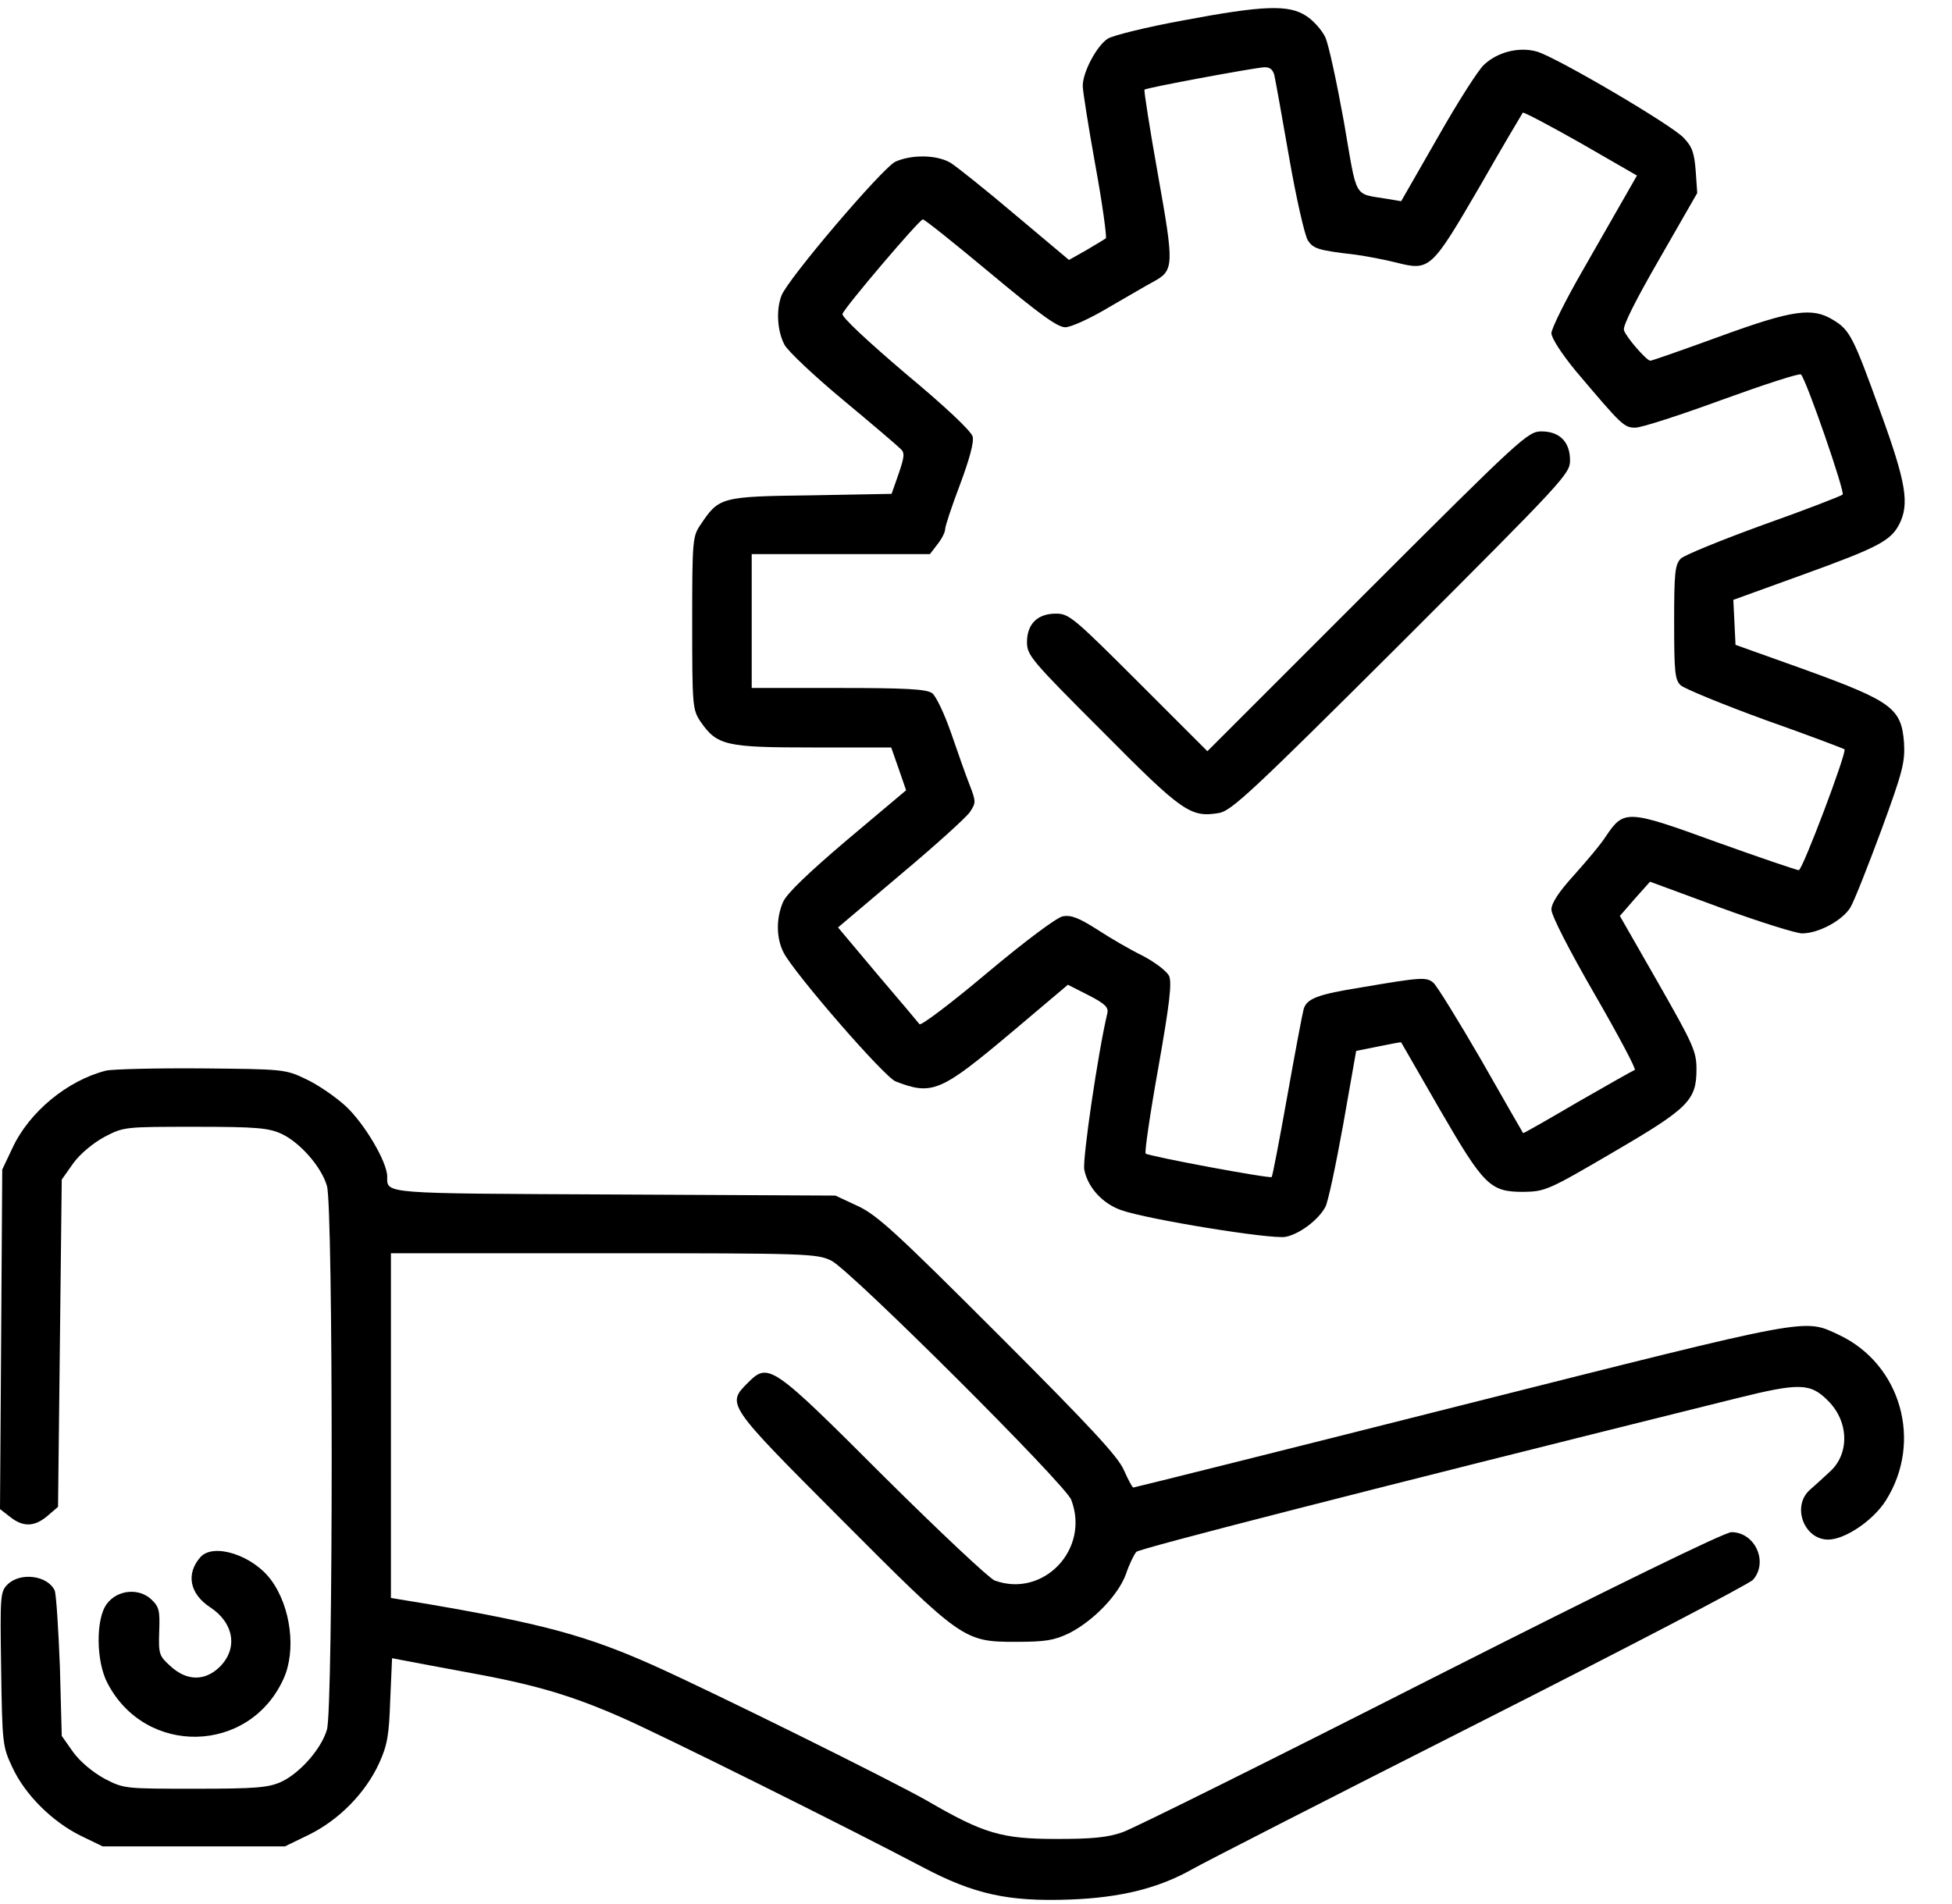 <svg width="41" height="40" viewBox="0 0 41 40" fill="none" xmlns="http://www.w3.org/2000/svg">
<g clip-path="url(#clip0_2547_24413)">
<path d="M24.844 0.43C24.078 0.57 23.383 0.742 23.266 0.813C23.032 0.969 22.742 1.516 22.742 1.805C22.742 1.906 22.86 2.656 23.008 3.477C23.157 4.289 23.25 4.984 23.227 5.008C23.196 5.031 23.008 5.141 22.813 5.258L22.453 5.461L21.328 4.516C20.711 3.992 20.102 3.508 19.969 3.422C19.68 3.25 19.149 3.242 18.805 3.398C18.532 3.531 16.547 5.859 16.414 6.211C16.297 6.516 16.328 6.961 16.477 7.242C16.547 7.375 17.102 7.898 17.703 8.398C18.305 8.898 18.844 9.359 18.907 9.422C19.008 9.508 19 9.586 18.875 9.953L18.727 10.375L17.032 10.406C15.141 10.43 15.102 10.445 14.719 11.016C14.547 11.266 14.539 11.336 14.539 13.086C14.539 14.836 14.547 14.906 14.711 15.156C15.063 15.664 15.242 15.703 17.078 15.703H18.719L18.875 16.148L19.032 16.602L17.789 17.648C16.961 18.352 16.516 18.781 16.446 18.953C16.297 19.297 16.305 19.719 16.461 20.016C16.688 20.453 18.578 22.633 18.813 22.719C19.578 23.016 19.758 22.938 21.219 21.711L22.43 20.688L22.86 20.906C23.211 21.086 23.289 21.164 23.258 21.289C23.063 22.109 22.735 24.344 22.774 24.57C22.844 24.938 23.149 25.281 23.547 25.422C24.094 25.617 26.696 26.039 27 25.984C27.289 25.93 27.688 25.633 27.836 25.359C27.891 25.273 28.055 24.492 28.211 23.633L28.485 22.078L28.953 21.984C29.211 21.93 29.422 21.891 29.43 21.898C29.438 21.906 29.797 22.539 30.235 23.297C31.172 24.914 31.297 25.039 32 25.039C32.453 25.031 32.516 25.008 33.875 24.211C35.469 23.281 35.633 23.117 35.633 22.461C35.633 22.086 35.563 21.938 34.828 20.648L34.024 19.242L34.336 18.883L34.657 18.523L36.141 19.07C36.953 19.367 37.727 19.609 37.852 19.609C38.196 19.609 38.703 19.336 38.867 19.062C38.946 18.93 39.235 18.195 39.516 17.438C39.969 16.203 40.016 16.008 39.992 15.602C39.938 14.883 39.742 14.734 37.938 14.078L36.453 13.547L36.43 13.07L36.407 12.602L37.875 12.07C39.453 11.5 39.711 11.359 39.891 11.016C40.11 10.586 40.039 10.141 39.492 8.641C38.922 7.063 38.852 6.93 38.5 6.719C38.063 6.453 37.657 6.508 36.117 7.07C35.344 7.352 34.696 7.578 34.664 7.578C34.586 7.578 34.157 7.086 34.11 6.938C34.078 6.852 34.36 6.297 34.86 5.43L35.649 4.055L35.617 3.594C35.586 3.211 35.547 3.086 35.36 2.891C35.086 2.609 32.719 1.219 32.289 1.086C31.922 0.977 31.461 1.086 31.172 1.359C31.055 1.461 30.617 2.148 30.196 2.891L29.43 4.227L29.149 4.18C28.414 4.055 28.516 4.227 28.227 2.555C28.078 1.734 27.907 0.93 27.836 0.781C27.766 0.633 27.586 0.43 27.438 0.336C27.071 0.094 26.547 0.109 24.844 0.43ZM26.766 1.578C26.789 1.68 26.93 2.461 27.078 3.313C27.227 4.172 27.407 4.953 27.469 5.047C27.586 5.227 27.68 5.258 28.485 5.352C28.703 5.383 29.078 5.453 29.328 5.516C30.032 5.695 30.063 5.664 31.078 3.922C31.555 3.086 31.969 2.391 31.985 2.367C32.008 2.352 32.555 2.641 33.203 3.008L34.383 3.688L34.133 4.125C33.992 4.375 33.586 5.078 33.235 5.695C32.875 6.32 32.586 6.906 32.586 7C32.586 7.102 32.805 7.438 33.094 7.789C34.071 8.945 34.11 8.984 34.352 8.984C34.477 8.984 35.297 8.719 36.172 8.398C37.055 8.078 37.797 7.836 37.828 7.867C37.946 7.992 38.758 10.344 38.703 10.391C38.664 10.422 37.922 10.711 37.039 11.024C36.157 11.344 35.375 11.664 35.305 11.734C35.18 11.859 35.164 12.039 35.164 13.07C35.164 14.125 35.18 14.289 35.305 14.399C35.383 14.469 36.18 14.797 37.078 15.125C37.985 15.445 38.727 15.727 38.742 15.742C38.797 15.797 37.86 18.281 37.782 18.281C37.742 18.281 36.961 18.016 36.047 17.688C34.18 17.008 34.11 17.008 33.735 17.562C33.633 17.727 33.328 18.086 33.063 18.383C32.735 18.742 32.586 18.977 32.586 19.109C32.586 19.234 32.969 19.977 33.492 20.883C33.992 21.75 34.375 22.469 34.336 22.477C34.297 22.492 33.758 22.797 33.133 23.156C32.508 23.523 32 23.812 31.992 23.805C31.985 23.797 31.586 23.102 31.11 22.266C30.625 21.43 30.172 20.695 30.102 20.641C29.953 20.523 29.844 20.531 28.602 20.742C27.672 20.891 27.453 20.977 27.383 21.195C27.36 21.273 27.203 22.102 27.039 23.023C26.875 23.945 26.727 24.711 26.711 24.727C26.672 24.766 24.117 24.289 24.063 24.234C24.039 24.203 24.157 23.391 24.328 22.438C24.571 21.062 24.617 20.648 24.555 20.5C24.5 20.398 24.266 20.219 24 20.078C23.742 19.953 23.313 19.703 23.039 19.523C22.657 19.281 22.5 19.219 22.321 19.25C22.188 19.281 21.547 19.758 20.735 20.438C19.985 21.07 19.344 21.555 19.313 21.516C19.282 21.477 18.883 21 18.422 20.461L17.602 19.484L18.922 18.367C19.649 17.758 20.305 17.164 20.375 17.055C20.5 16.867 20.5 16.836 20.367 16.492C20.289 16.297 20.117 15.805 19.977 15.399C19.836 14.992 19.657 14.617 19.578 14.562C19.461 14.477 19.024 14.453 17.61 14.453H15.789V13.047V11.641H17.657H19.532L19.688 11.438C19.782 11.32 19.852 11.18 19.852 11.117C19.852 11.055 19.992 10.633 20.164 10.18C20.36 9.656 20.461 9.289 20.43 9.172C20.399 9.055 19.852 8.539 19.016 7.844C18.219 7.164 17.672 6.656 17.696 6.594C17.75 6.445 19.313 4.609 19.383 4.609C19.422 4.609 20.055 5.117 20.805 5.742C21.836 6.602 22.211 6.875 22.375 6.875C22.492 6.875 22.891 6.695 23.282 6.461C23.664 6.242 24.086 5.992 24.219 5.922C24.664 5.68 24.664 5.594 24.321 3.664C24.149 2.703 24.024 1.898 24.039 1.883C24.078 1.844 26.305 1.43 26.547 1.414C26.672 1.406 26.735 1.461 26.766 1.578Z" fill="black"/>
<path d="M28.719 12.422L25.36 15.782L23.914 14.336C22.555 12.977 22.453 12.891 22.18 12.891C21.789 12.891 21.571 13.11 21.571 13.493C21.571 13.766 21.664 13.876 23.157 15.368C24.844 17.071 25.008 17.18 25.61 17.079C25.875 17.024 26.305 16.625 29.446 13.493C32.852 10.086 32.977 9.954 32.977 9.672C32.977 9.282 32.758 9.063 32.375 9.063C32.094 9.063 31.946 9.196 28.719 12.422Z" fill="black"/>
<path d="M2.227 22.492C1.422 22.695 0.61 23.359 0.258 24.125L0.047 24.57L0.024 28.141L0 31.703L0.211 31.867C0.485 32.086 0.727 32.078 1 31.844L1.219 31.656L1.258 28.219L1.297 24.781L1.539 24.438C1.688 24.234 1.953 24.016 2.196 23.883C2.602 23.672 2.617 23.672 4.102 23.672C5.383 23.672 5.641 23.695 5.914 23.82C6.297 24 6.75 24.508 6.867 24.914C7 25.336 7 35.914 6.867 36.336C6.75 36.742 6.297 37.25 5.914 37.43C5.641 37.555 5.383 37.578 4.102 37.578C2.617 37.578 2.602 37.578 2.196 37.367C1.953 37.234 1.688 37.016 1.539 36.812L1.297 36.469L1.258 35.016C1.227 34.211 1.18 33.492 1.149 33.414C1 33.094 0.422 33.023 0.156 33.289C0.008 33.438 0 33.516 0.024 35.062C0.047 36.633 0.055 36.695 0.258 37.125C0.524 37.703 1.094 38.266 1.688 38.562L2.156 38.789H4.071H5.985L6.5 38.539C7.125 38.227 7.672 37.672 7.961 37.047C8.133 36.672 8.172 36.461 8.196 35.719L8.235 34.836L8.438 34.875C8.547 34.898 9.149 35.008 9.774 35.125C11.203 35.383 11.961 35.602 13.031 36.07C13.844 36.422 17.844 38.414 19.383 39.227C20.461 39.797 21.18 39.953 22.469 39.906C23.547 39.867 24.344 39.664 25.047 39.266C25.219 39.164 27.907 37.789 31.024 36.211C34.141 34.633 36.75 33.273 36.821 33.188C37.149 32.812 36.86 32.188 36.367 32.188C36.227 32.188 33.922 33.312 30.063 35.266C26.727 36.961 23.805 38.414 23.578 38.492C23.266 38.602 22.938 38.633 22.196 38.633C21.039 38.633 20.664 38.523 19.469 37.828C18.711 37.398 15.024 35.57 13.719 34.984C12.352 34.375 11.43 34.117 9.016 33.703L8.211 33.57V29.945V26.328H12.68C16.969 26.328 17.157 26.336 17.461 26.484C17.852 26.672 22.383 31.188 22.5 31.508C22.899 32.547 21.914 33.578 20.891 33.203C20.774 33.156 19.727 32.172 18.563 31.016C16.211 28.664 16.141 28.617 15.711 29.047C15.258 29.5 15.25 29.492 17.649 31.898C20.203 34.461 20.242 34.492 21.336 34.492C21.961 34.492 22.141 34.461 22.453 34.312C22.961 34.055 23.485 33.516 23.649 33.07C23.719 32.859 23.821 32.656 23.867 32.602C23.938 32.531 28.5 31.359 36.477 29.375C37.797 29.047 38.024 29.055 38.391 29.422C38.836 29.859 38.852 30.539 38.438 30.914C38.305 31.039 38.117 31.211 38.008 31.305C37.633 31.648 37.891 32.344 38.399 32.344C38.75 32.344 39.344 31.945 39.61 31.523C40.391 30.289 39.93 28.664 38.633 28.047C37.875 27.695 38.133 27.648 30.696 29.523C26.922 30.477 23.828 31.25 23.805 31.25C23.782 31.25 23.696 31.086 23.602 30.875C23.477 30.594 22.883 29.953 20.961 28.031C18.836 25.906 18.422 25.523 18.016 25.336L17.547 25.117L12.899 25.094C8 25.07 8.133 25.086 8.133 24.719C8.133 24.414 7.664 23.617 7.266 23.242C7.055 23.047 6.68 22.789 6.43 22.672C5.992 22.461 5.953 22.461 4.227 22.445C3.258 22.438 2.36 22.461 2.227 22.492Z" fill="black"/>
<path d="M4.211 32.711C3.899 33.063 3.985 33.485 4.414 33.766C4.914 34.094 5 34.625 4.625 35.008C4.313 35.321 3.93 35.321 3.586 35.008C3.344 34.789 3.328 34.758 3.344 34.274C3.36 33.836 3.344 33.758 3.18 33.602C2.914 33.352 2.461 33.399 2.243 33.696C2.008 34.008 2.016 34.907 2.258 35.36C3.055 36.899 5.235 36.852 5.953 35.274C6.227 34.68 6.11 33.758 5.696 33.196C5.313 32.672 4.485 32.407 4.211 32.711Z" fill="black"/>
</g>
<defs>
<clipPath id="clip0_2547_24413">
<rect width="40" height="40" fill="white" transform="translate(0.008)"/>
</clipPath>
</defs>
</svg>
